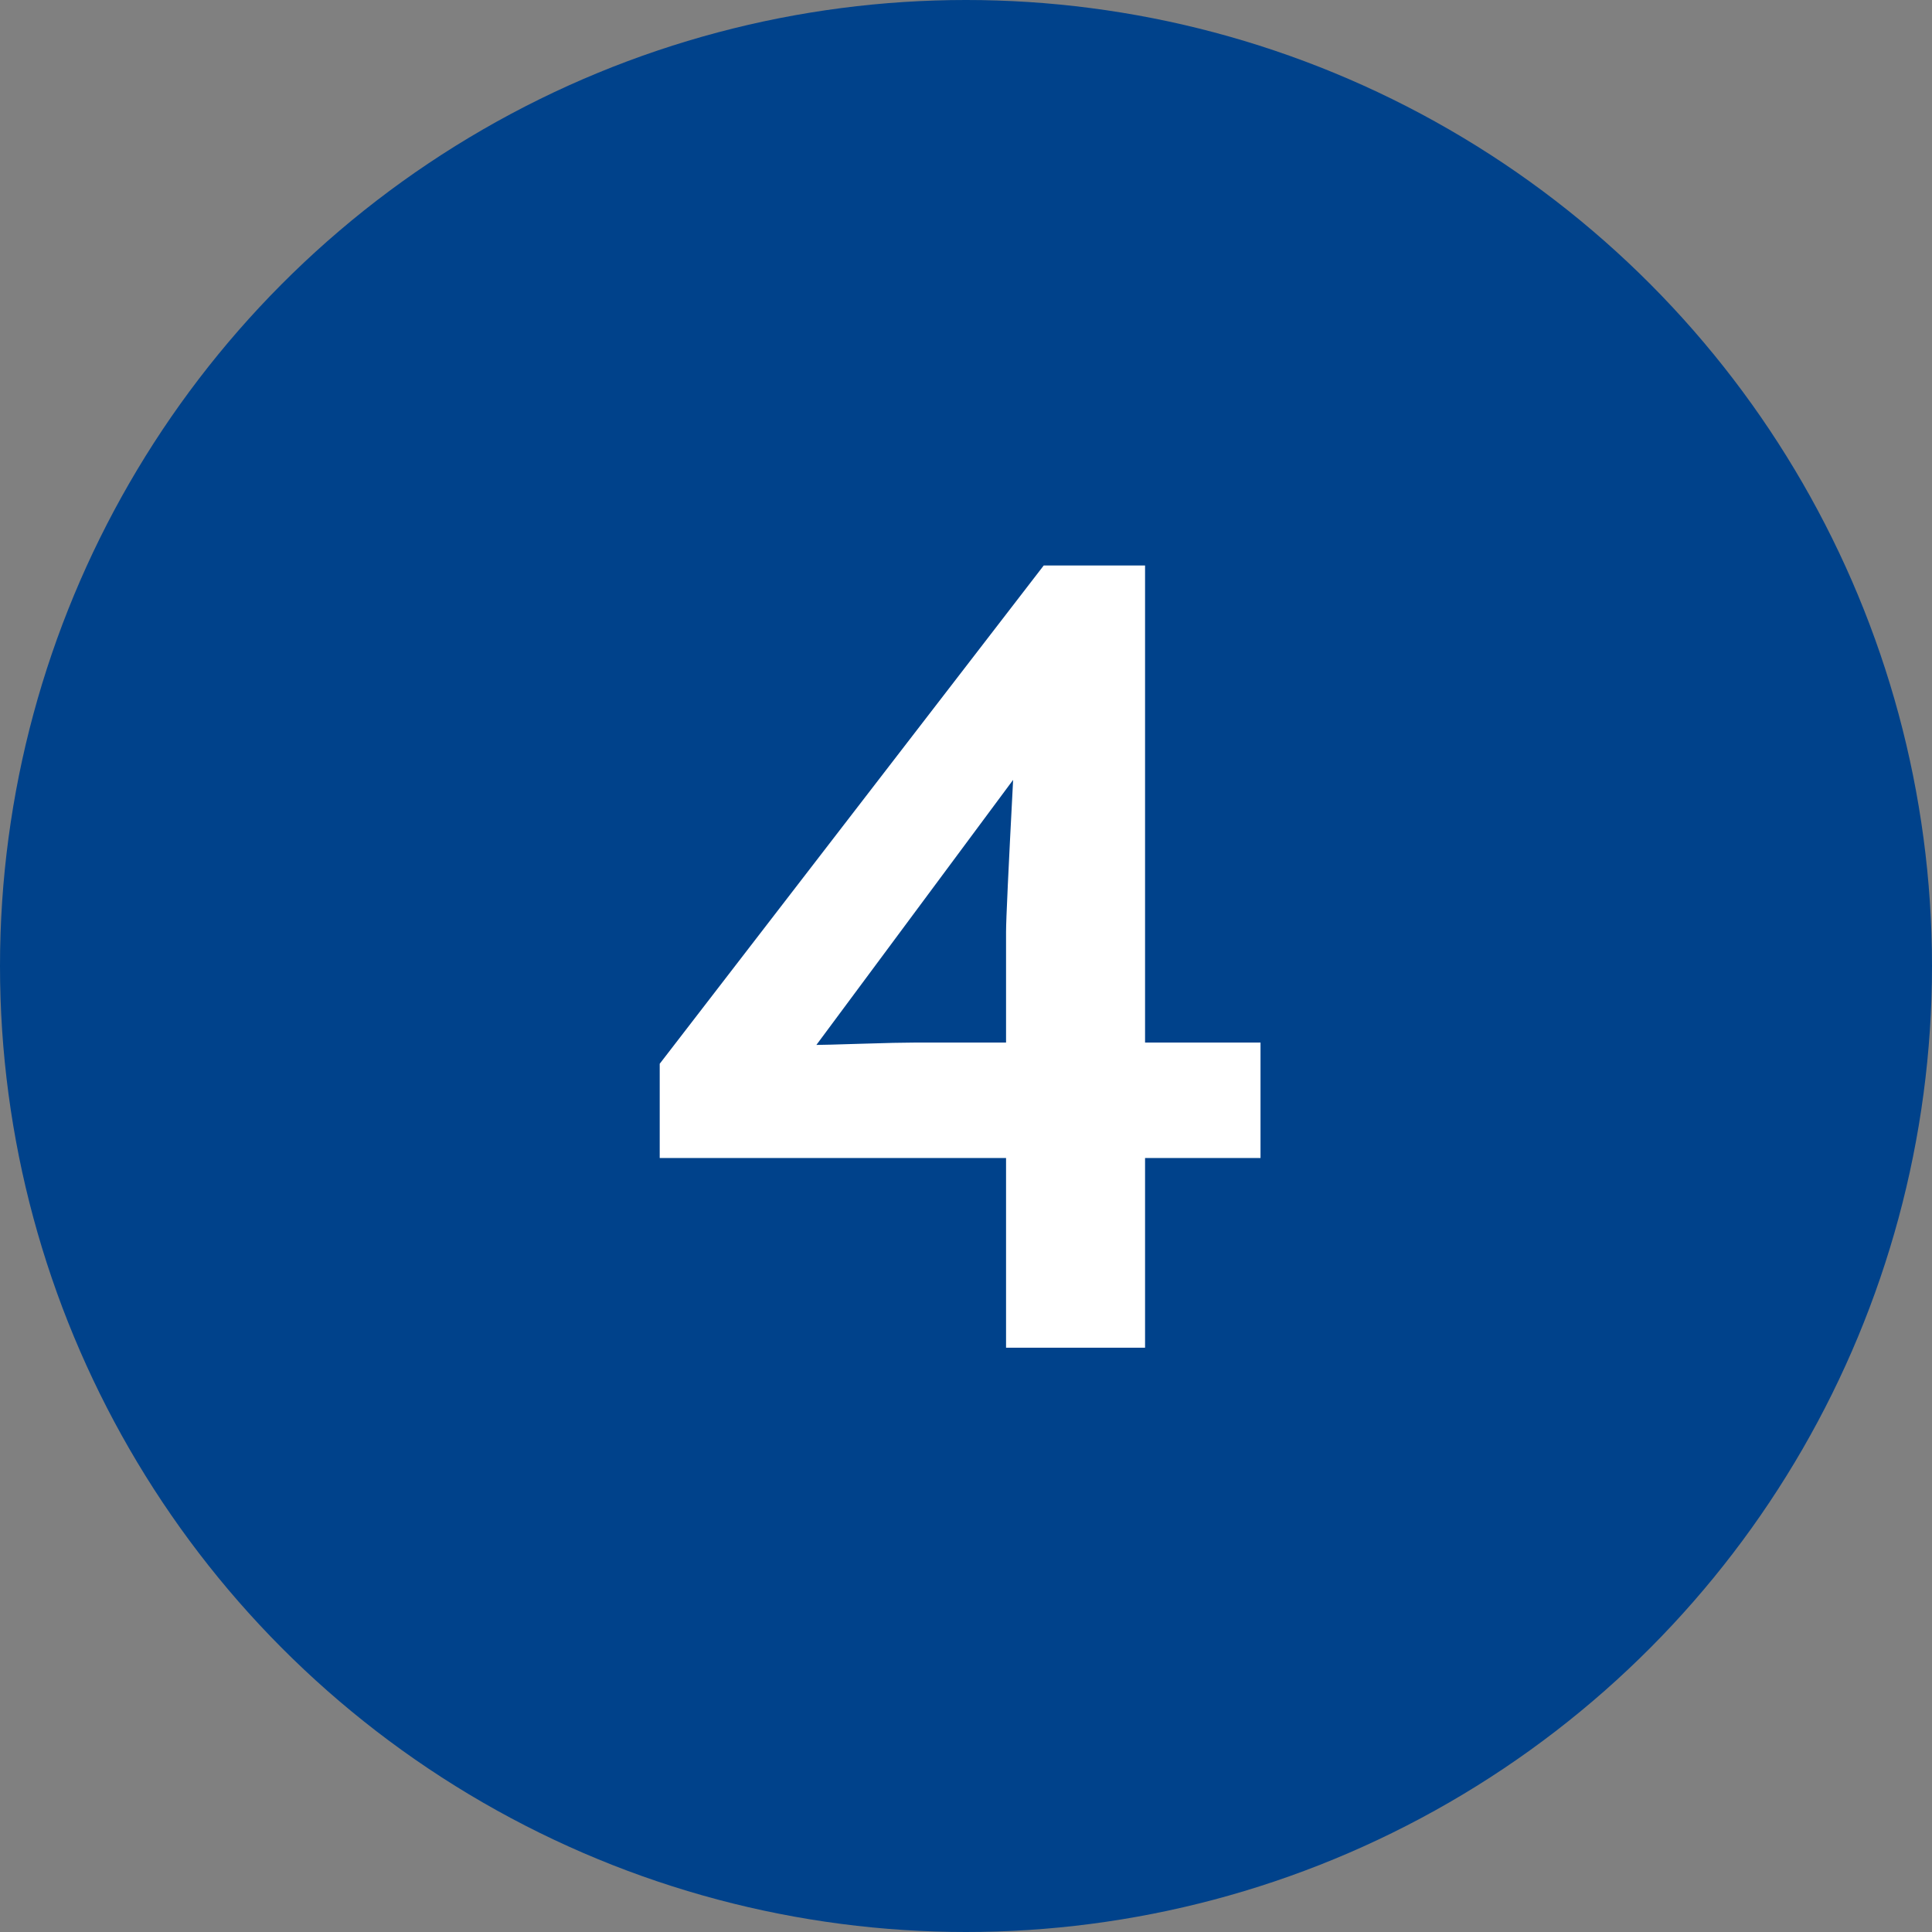 <svg xmlns="http://www.w3.org/2000/svg" width="41" height="41" viewBox="0 0 41 41">
  <rect x="0" y="0" width="41" height="41" fill="#808080" stroke="none"/>
  <g fill="none" fill-rule="evenodd">
    <circle cx="20.5" cy="20.5" r="20.5" fill="#00428B"/>
    <path fill="#FFF" fill-rule="nonzero" d="M24.3,28.6 L24.3,24.575 L26.75,24.575 L26.75,22.125 L24.3,22.125 L24.3,12 L22.15,12 L14,22.575 L14,24.575 L21.35,24.575 L21.35,28.6 L24.3,28.6 Z M17.366,22.175 L17.325,22.175 L21.5,16.55 C21.4,18.45 21.35,19.525 21.35,19.775 L21.35,22.125 L19.4,22.125 C19.183,22.125 18.808,22.133 18.275,22.15 C17.742,22.167 17.425,22.175 17.325,22.175 L17.366,22.175 Z"/>
  </g>
</svg>
